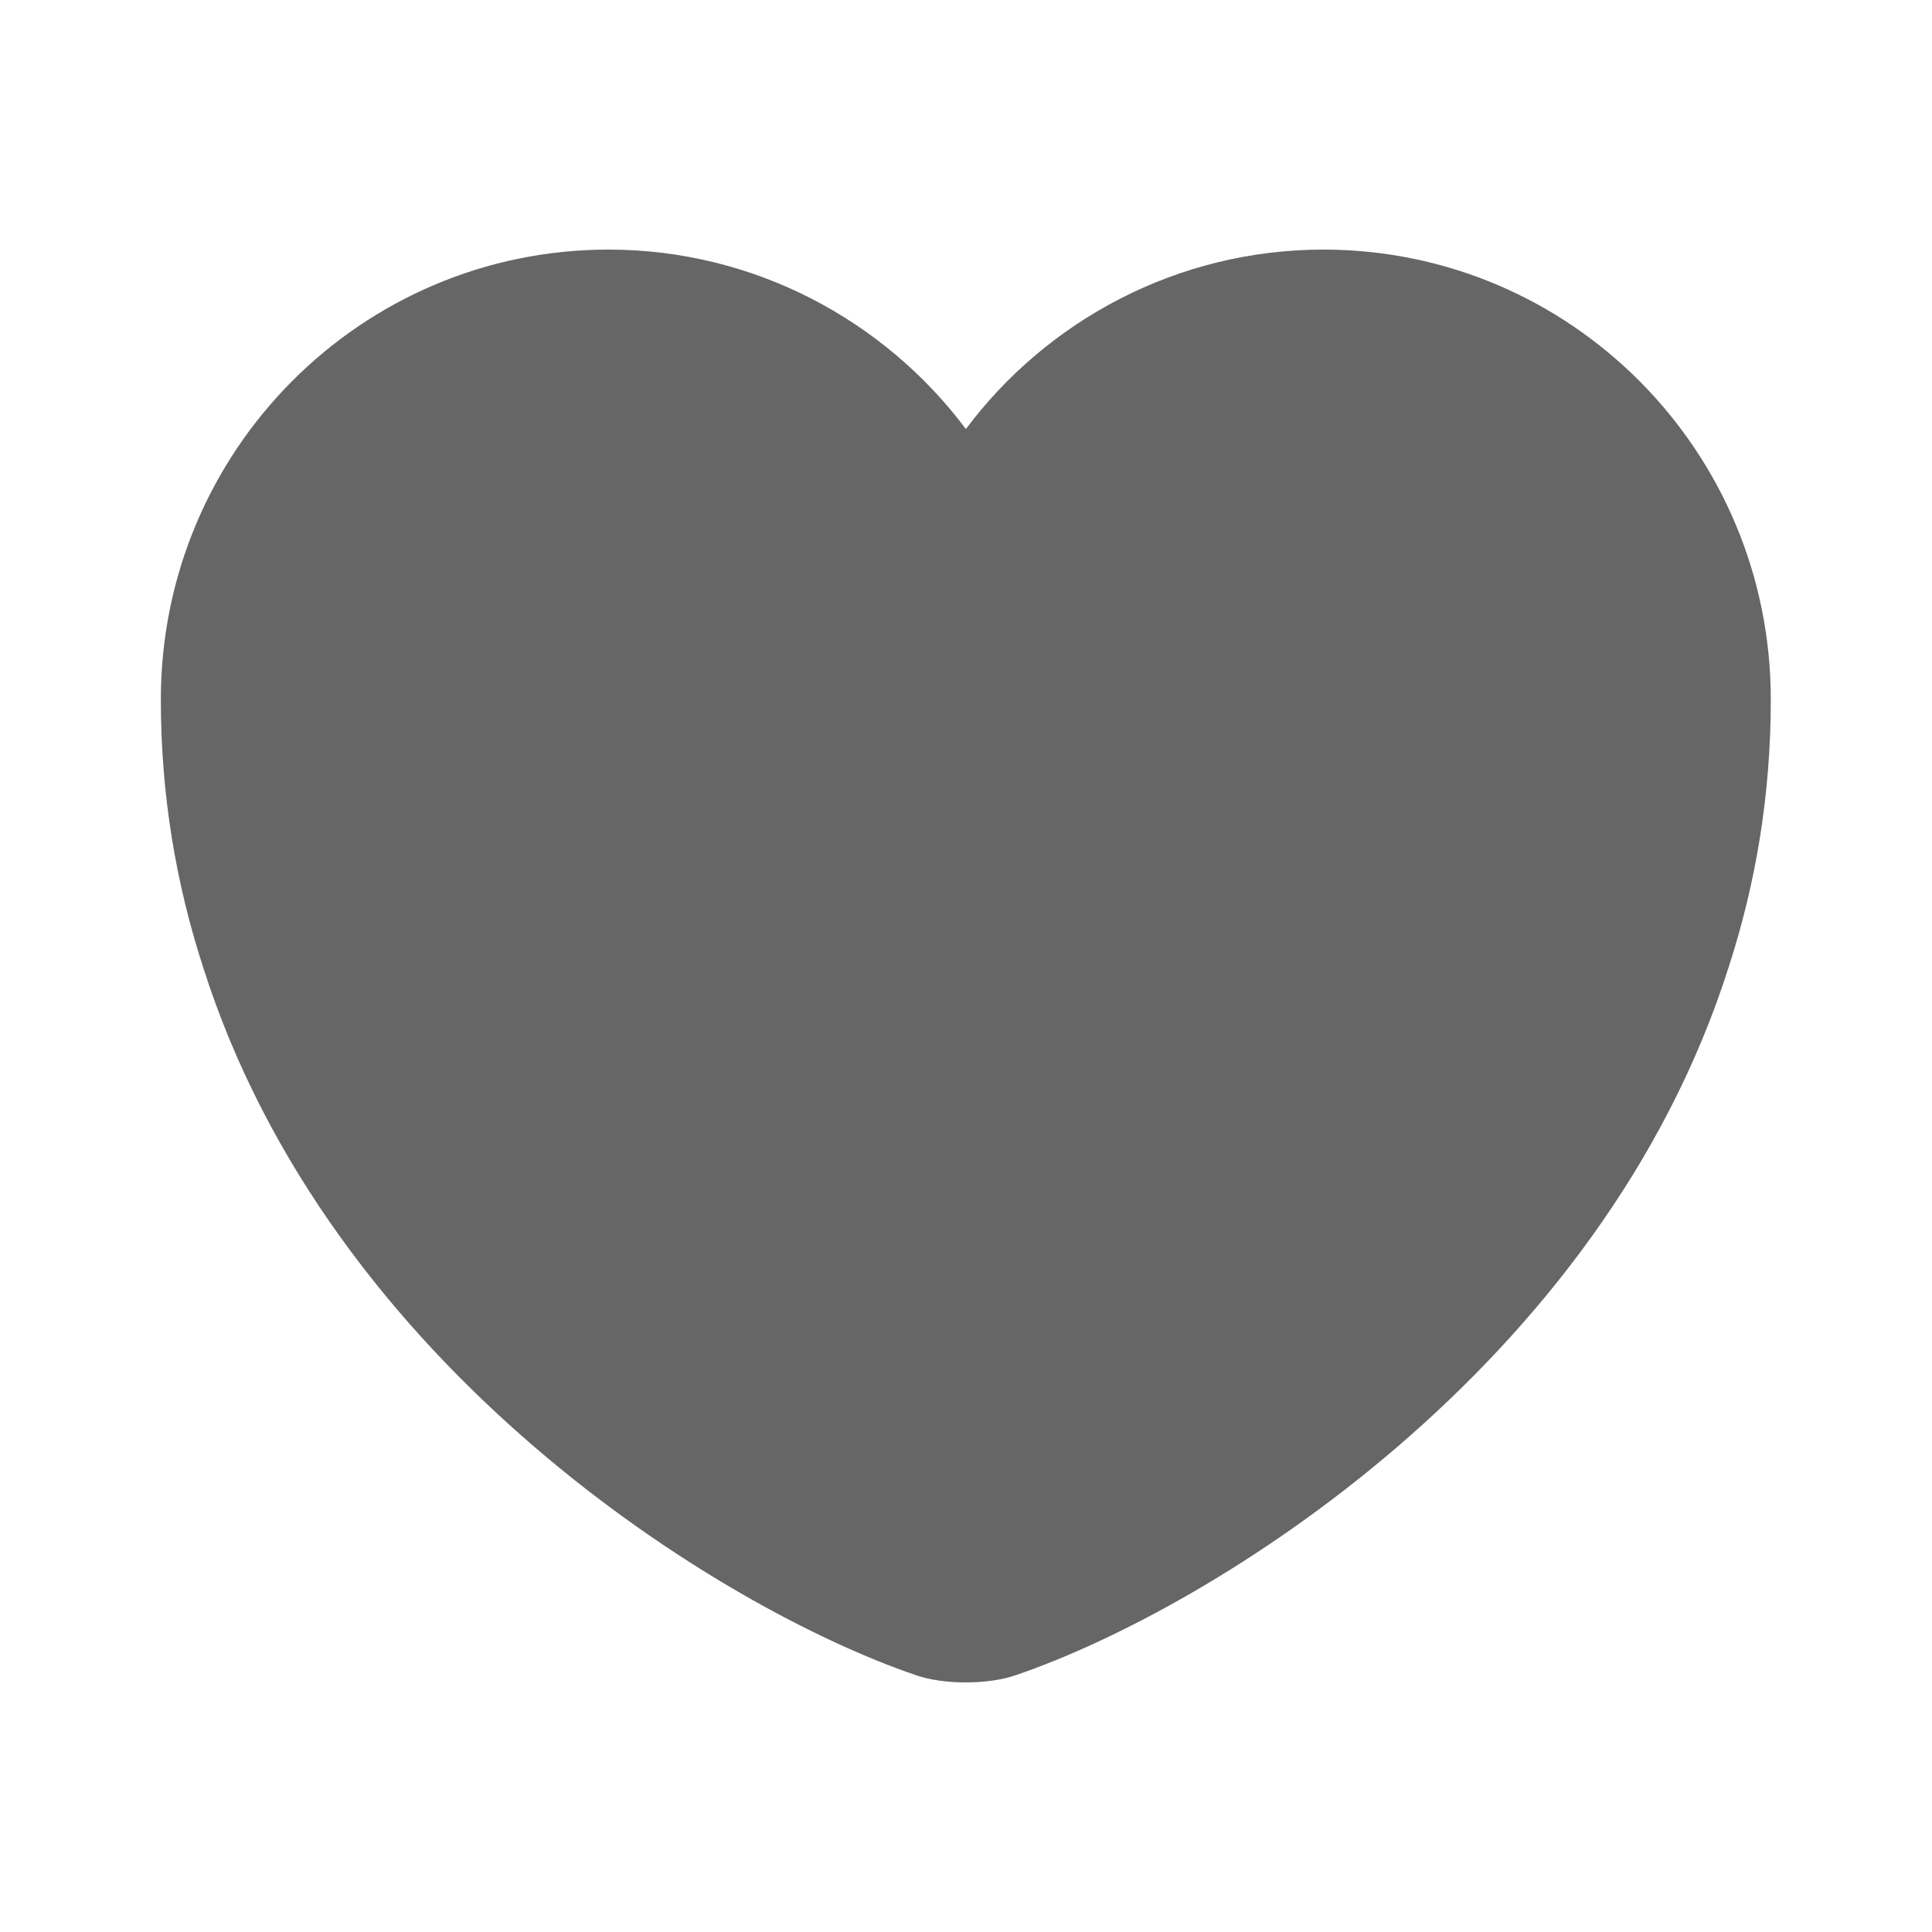 <svg width="16" height="16" viewBox="0 0 16 16" fill="none" xmlns="http://www.w3.org/2000/svg">
<path d="M10.959 2.067C9.752 2.067 8.672 2.653 7.999 3.553C7.325 2.653 6.245 2.067 5.039 2.067C2.992 2.067 1.332 3.733 1.332 5.793C1.332 6.587 1.459 7.32 1.679 8C2.732 11.333 5.979 13.327 7.585 13.873C7.812 13.953 8.185 13.953 8.412 13.873C10.019 13.327 13.265 11.333 14.319 8C14.539 7.32 14.665 6.587 14.665 5.793C14.665 3.733 13.005 2.067 10.959 2.067Z" fill="#666666"/>
</svg>
